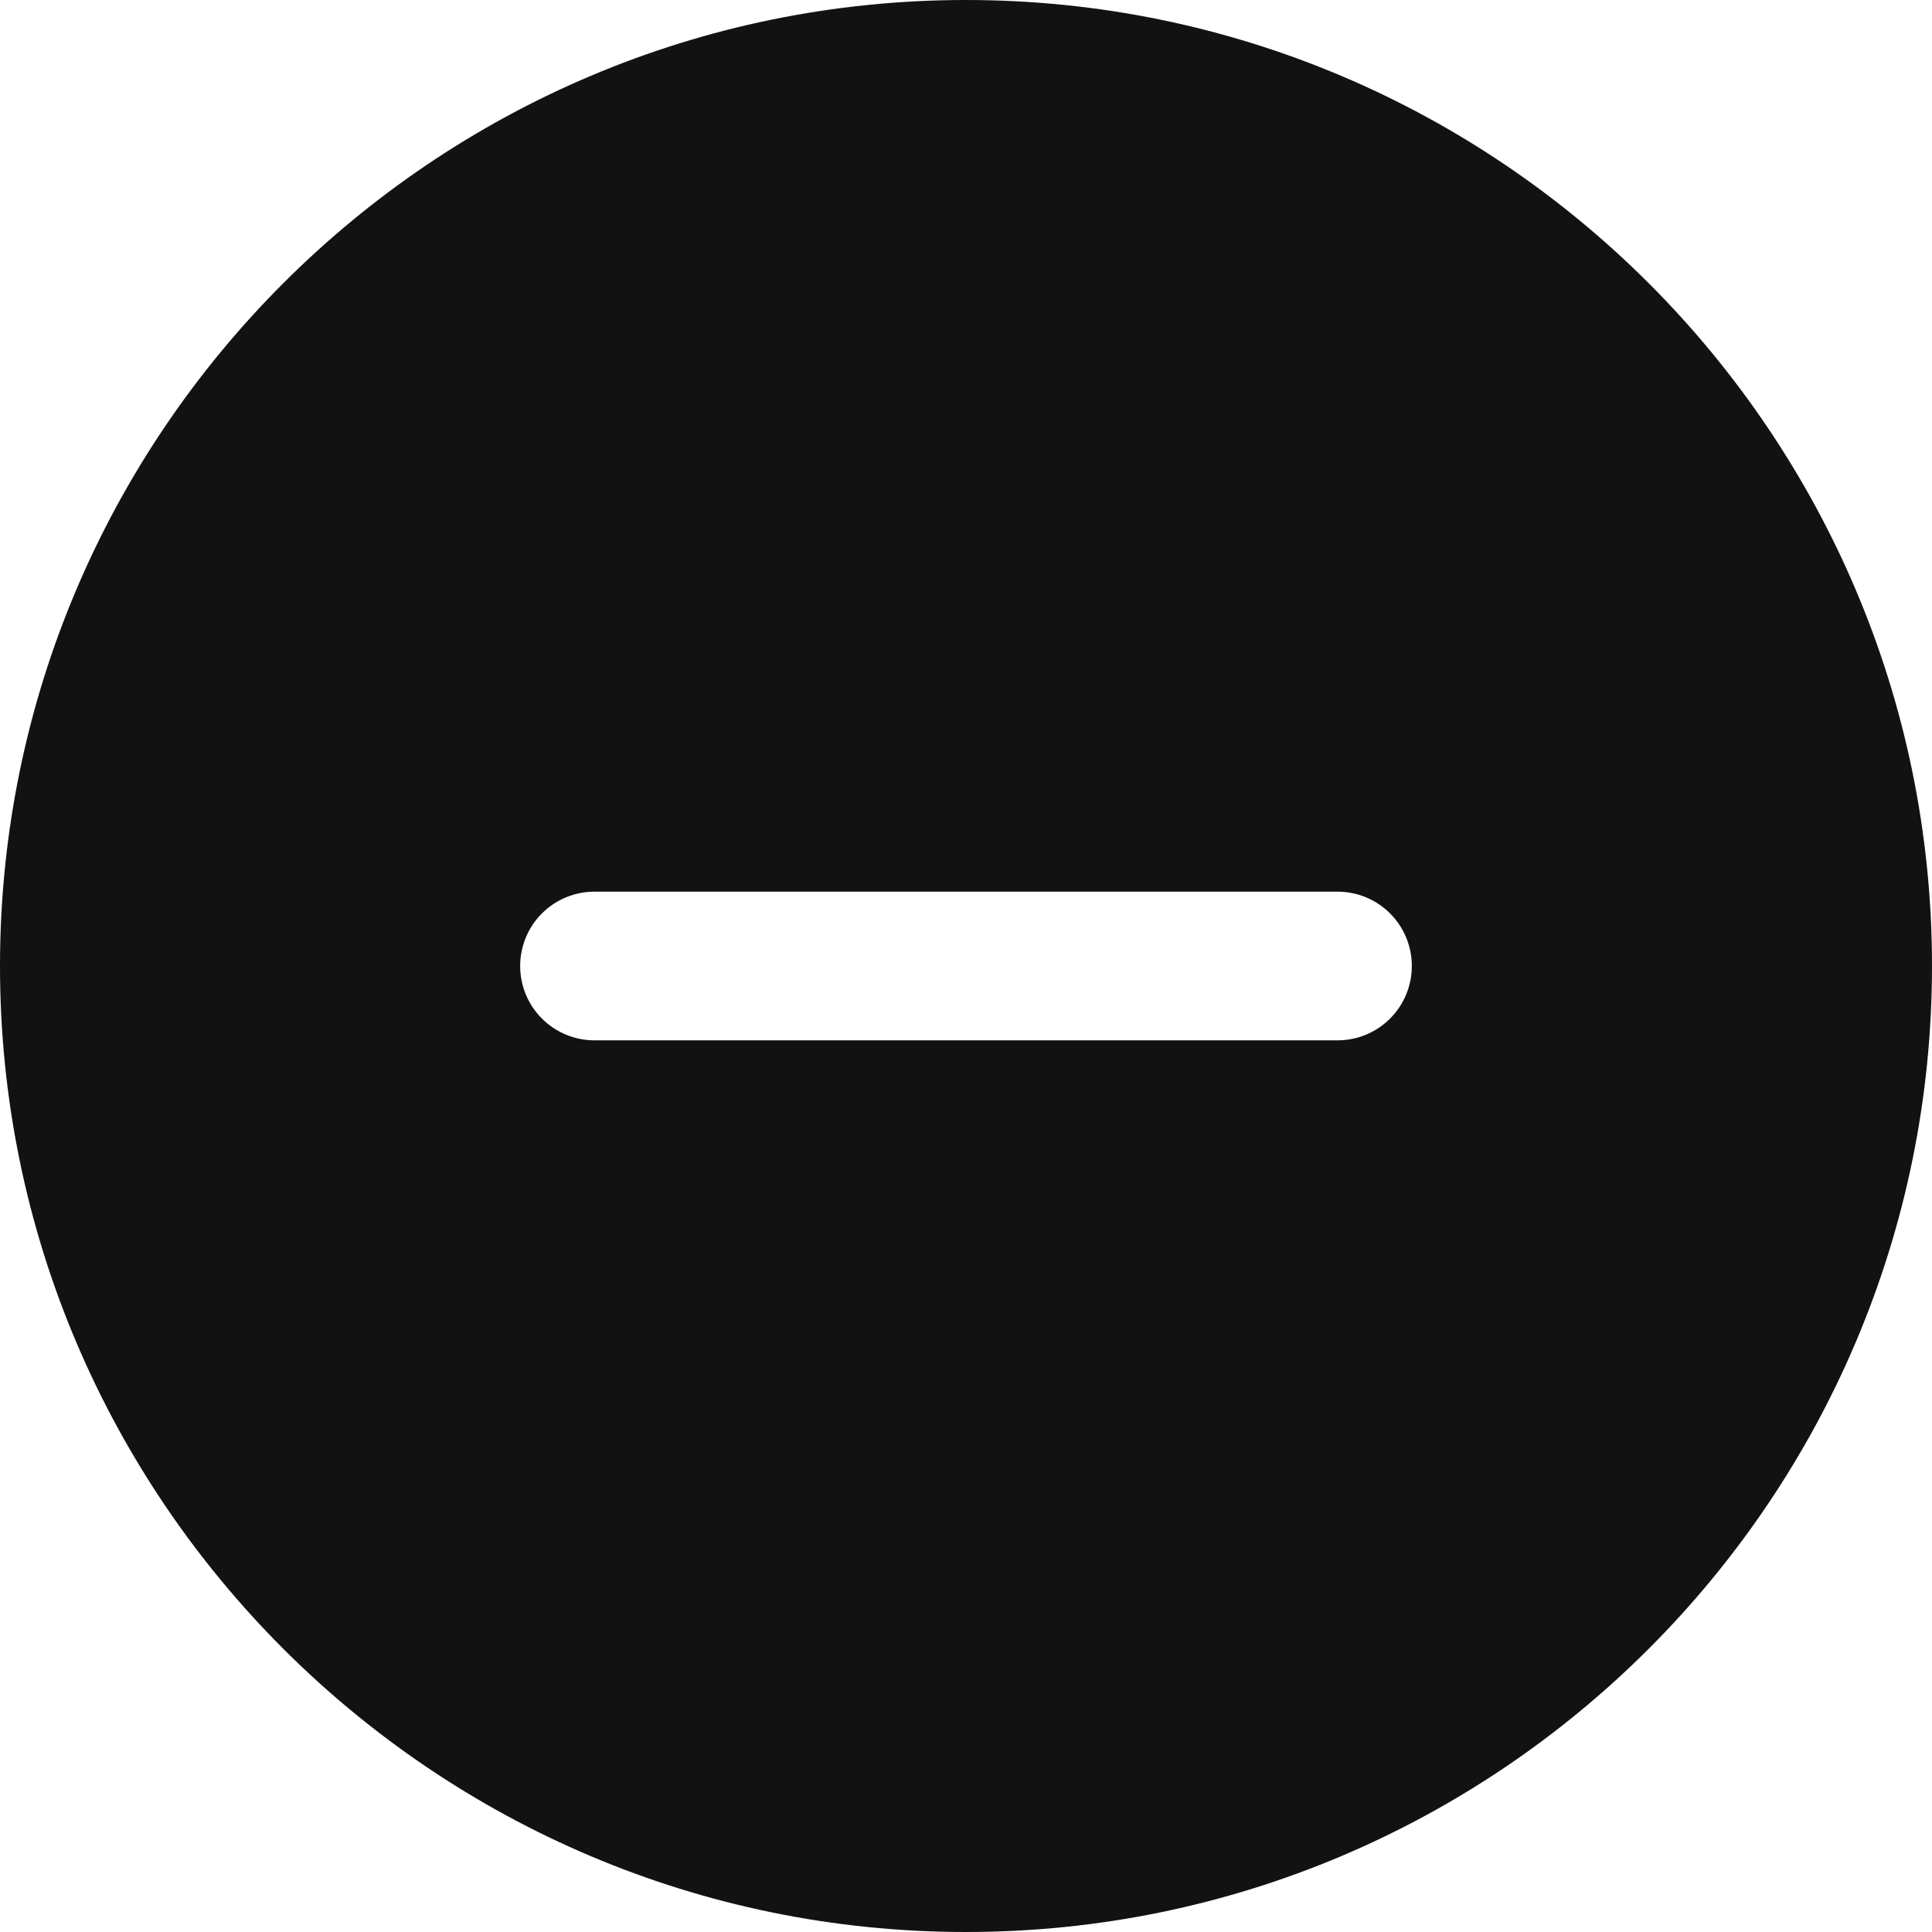 <svg width="21" height="21" viewBox="0 0 21 21" fill="none" xmlns="http://www.w3.org/2000/svg">
<path d="M10.5 0C4.71 0 0 4.71 0 10.5C0 16.29 4.71 21 10.5 21C16.29 21 21 16.29 21 10.5C21 4.71 16.29 0 10.5 0ZM14.539 11.308H6.462C6.247 11.308 6.042 11.223 5.89 11.071C5.739 10.92 5.654 10.714 5.654 10.5C5.654 10.286 5.739 10.08 5.89 9.929C6.042 9.777 6.247 9.692 6.462 9.692H14.539C14.753 9.692 14.958 9.777 15.11 9.929C15.261 10.08 15.346 10.286 15.346 10.5C15.346 10.714 15.261 10.92 15.11 11.071C14.958 11.223 14.753 11.308 14.539 11.308Z" fill="#121212"/>
</svg>

